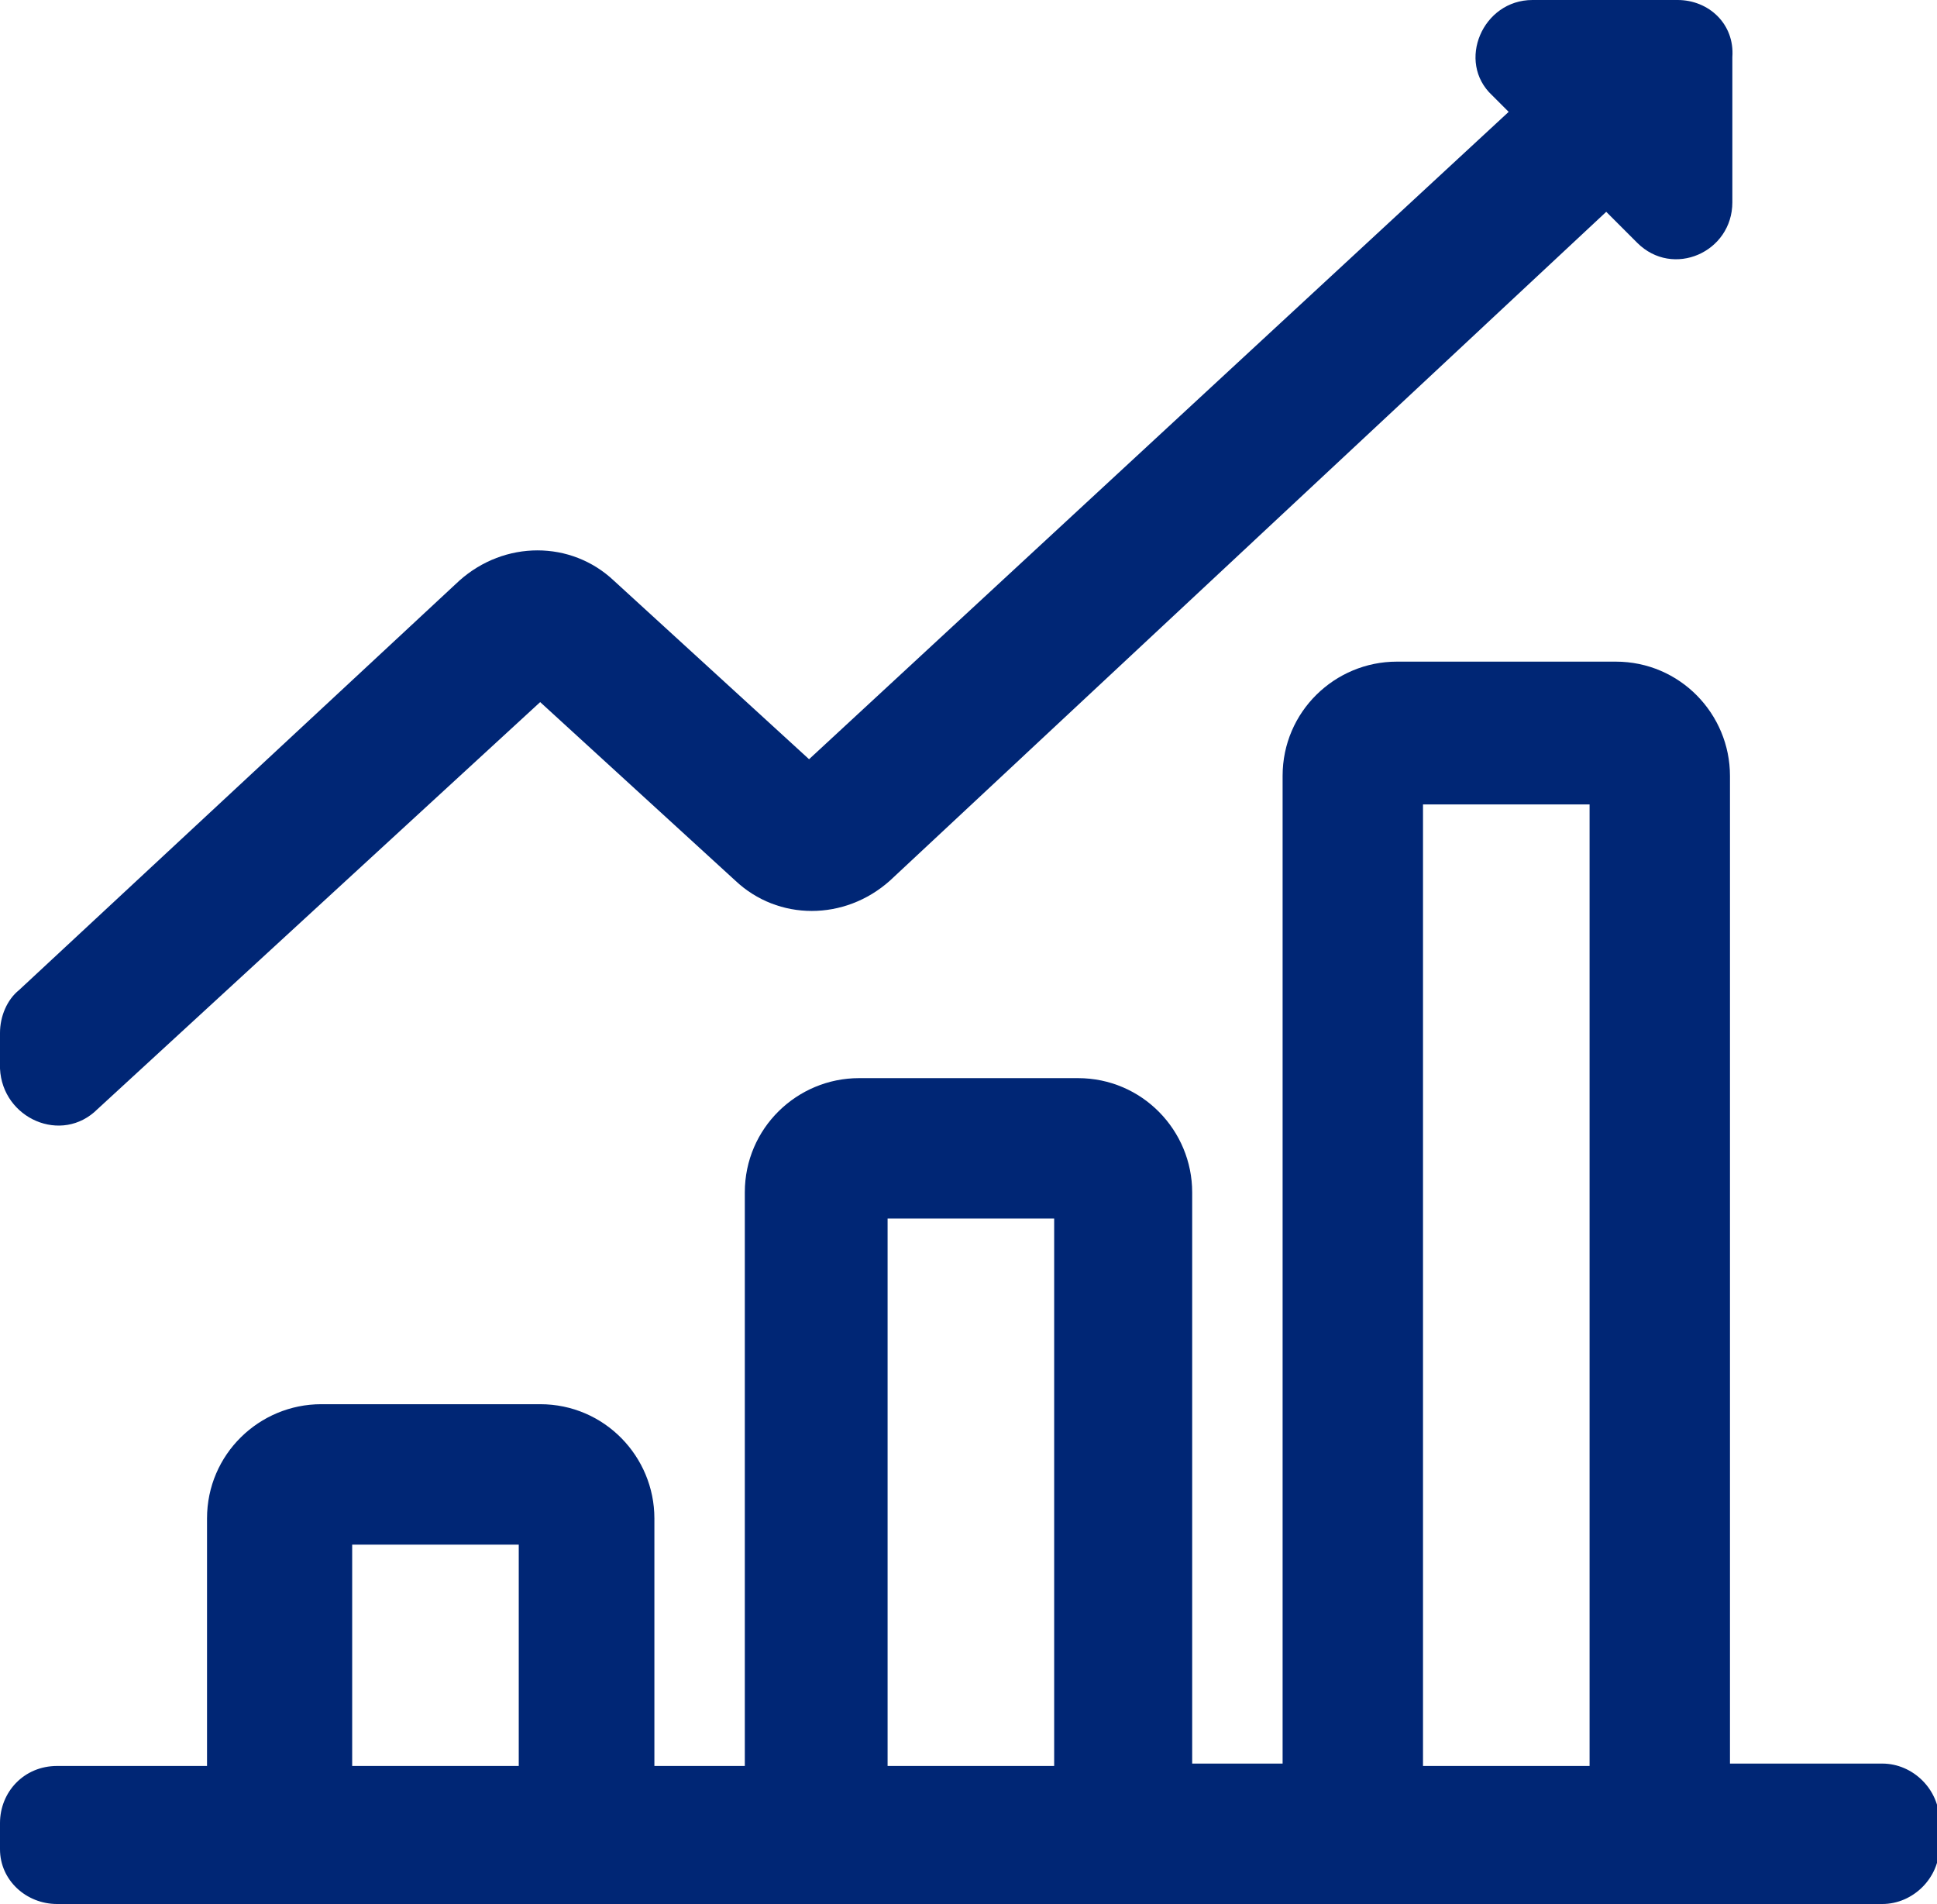 <?xml version="1.0" encoding="utf-8"?>
<!-- Generator: Adobe Illustrator 22.1.0, SVG Export Plug-In . SVG Version: 6.00 Build 0)  -->
<svg version="1.1" id="Layer_1" xmlns="http://www.w3.org/2000/svg" xmlns:xlink="http://www.w3.org/1999/xlink" x="0px" y="0px"
	 viewBox="0 0 81.4 80" style="enable-background:new 0 0 81.4 80;" xml:space="preserve">
<style type="text/css">
	.st0{clip-path:url(#SVGID_2_);fill:#002675;}
</style>
<g>
	<defs>
		<rect id="SVGID_1_" width="81.4" height="80"/>
	</defs>
	<clipPath id="SVGID_2_">
		<use xlink:href="#SVGID_1_"  style="overflow:visible;"/>
	</clipPath>
	<path class="st0" d="M66.8,74.2h-7V33.8h7V74.2z M44.3,74.2h-7v-23h7V74.2z M21.8,74.2h-7v-9.3h7V74.2z M72.7,74.2V32.6
		c0-2.6-2.1-4.8-4.8-4.8h-9.2c-2.6,0-4.8,2.1-4.8,4.8v41.5h-3.8v-24c0-2.6-2.1-4.8-4.8-4.8h-9.2c-2.6,0-4.8,2.1-4.8,4.8v24.1h-3.8
		V63.8c0-2.6-2.1-4.8-4.8-4.8h-9.2c-2.6,0-4.8,2.1-4.8,4.8v10.4H2.4C1,74.2,0,75.3,0,76.6v1.1C0,79,1.1,80,2.4,80h76.7
		c1.3,0,2.4-1.1,2.4-2.4v-1.1c0-1.3-1.1-2.4-2.4-2.4H72.7z"/>
	<path class="st0" d="M4.1,46.6l18.6-17.1l8.2,7.5c1.8,1.7,4.6,1.7,6.5,0L67.5,8.9l1.3,1.3c1.5,1.5,4,0.4,4-1.7V2.4
		C72.9,1,71.8,0,70.5,0h-6.1c-2.1,0-3.2,2.6-1.7,4l0.7,0.7L34,31.9l-8.2-7.5c-1.8-1.7-4.6-1.7-6.5,0L0.8,41.6
		c-0.5,0.4-0.8,1.1-0.8,1.8v1.5C0.1,47,2.6,48.1,4.1,46.6"/>
</g>
</svg>
